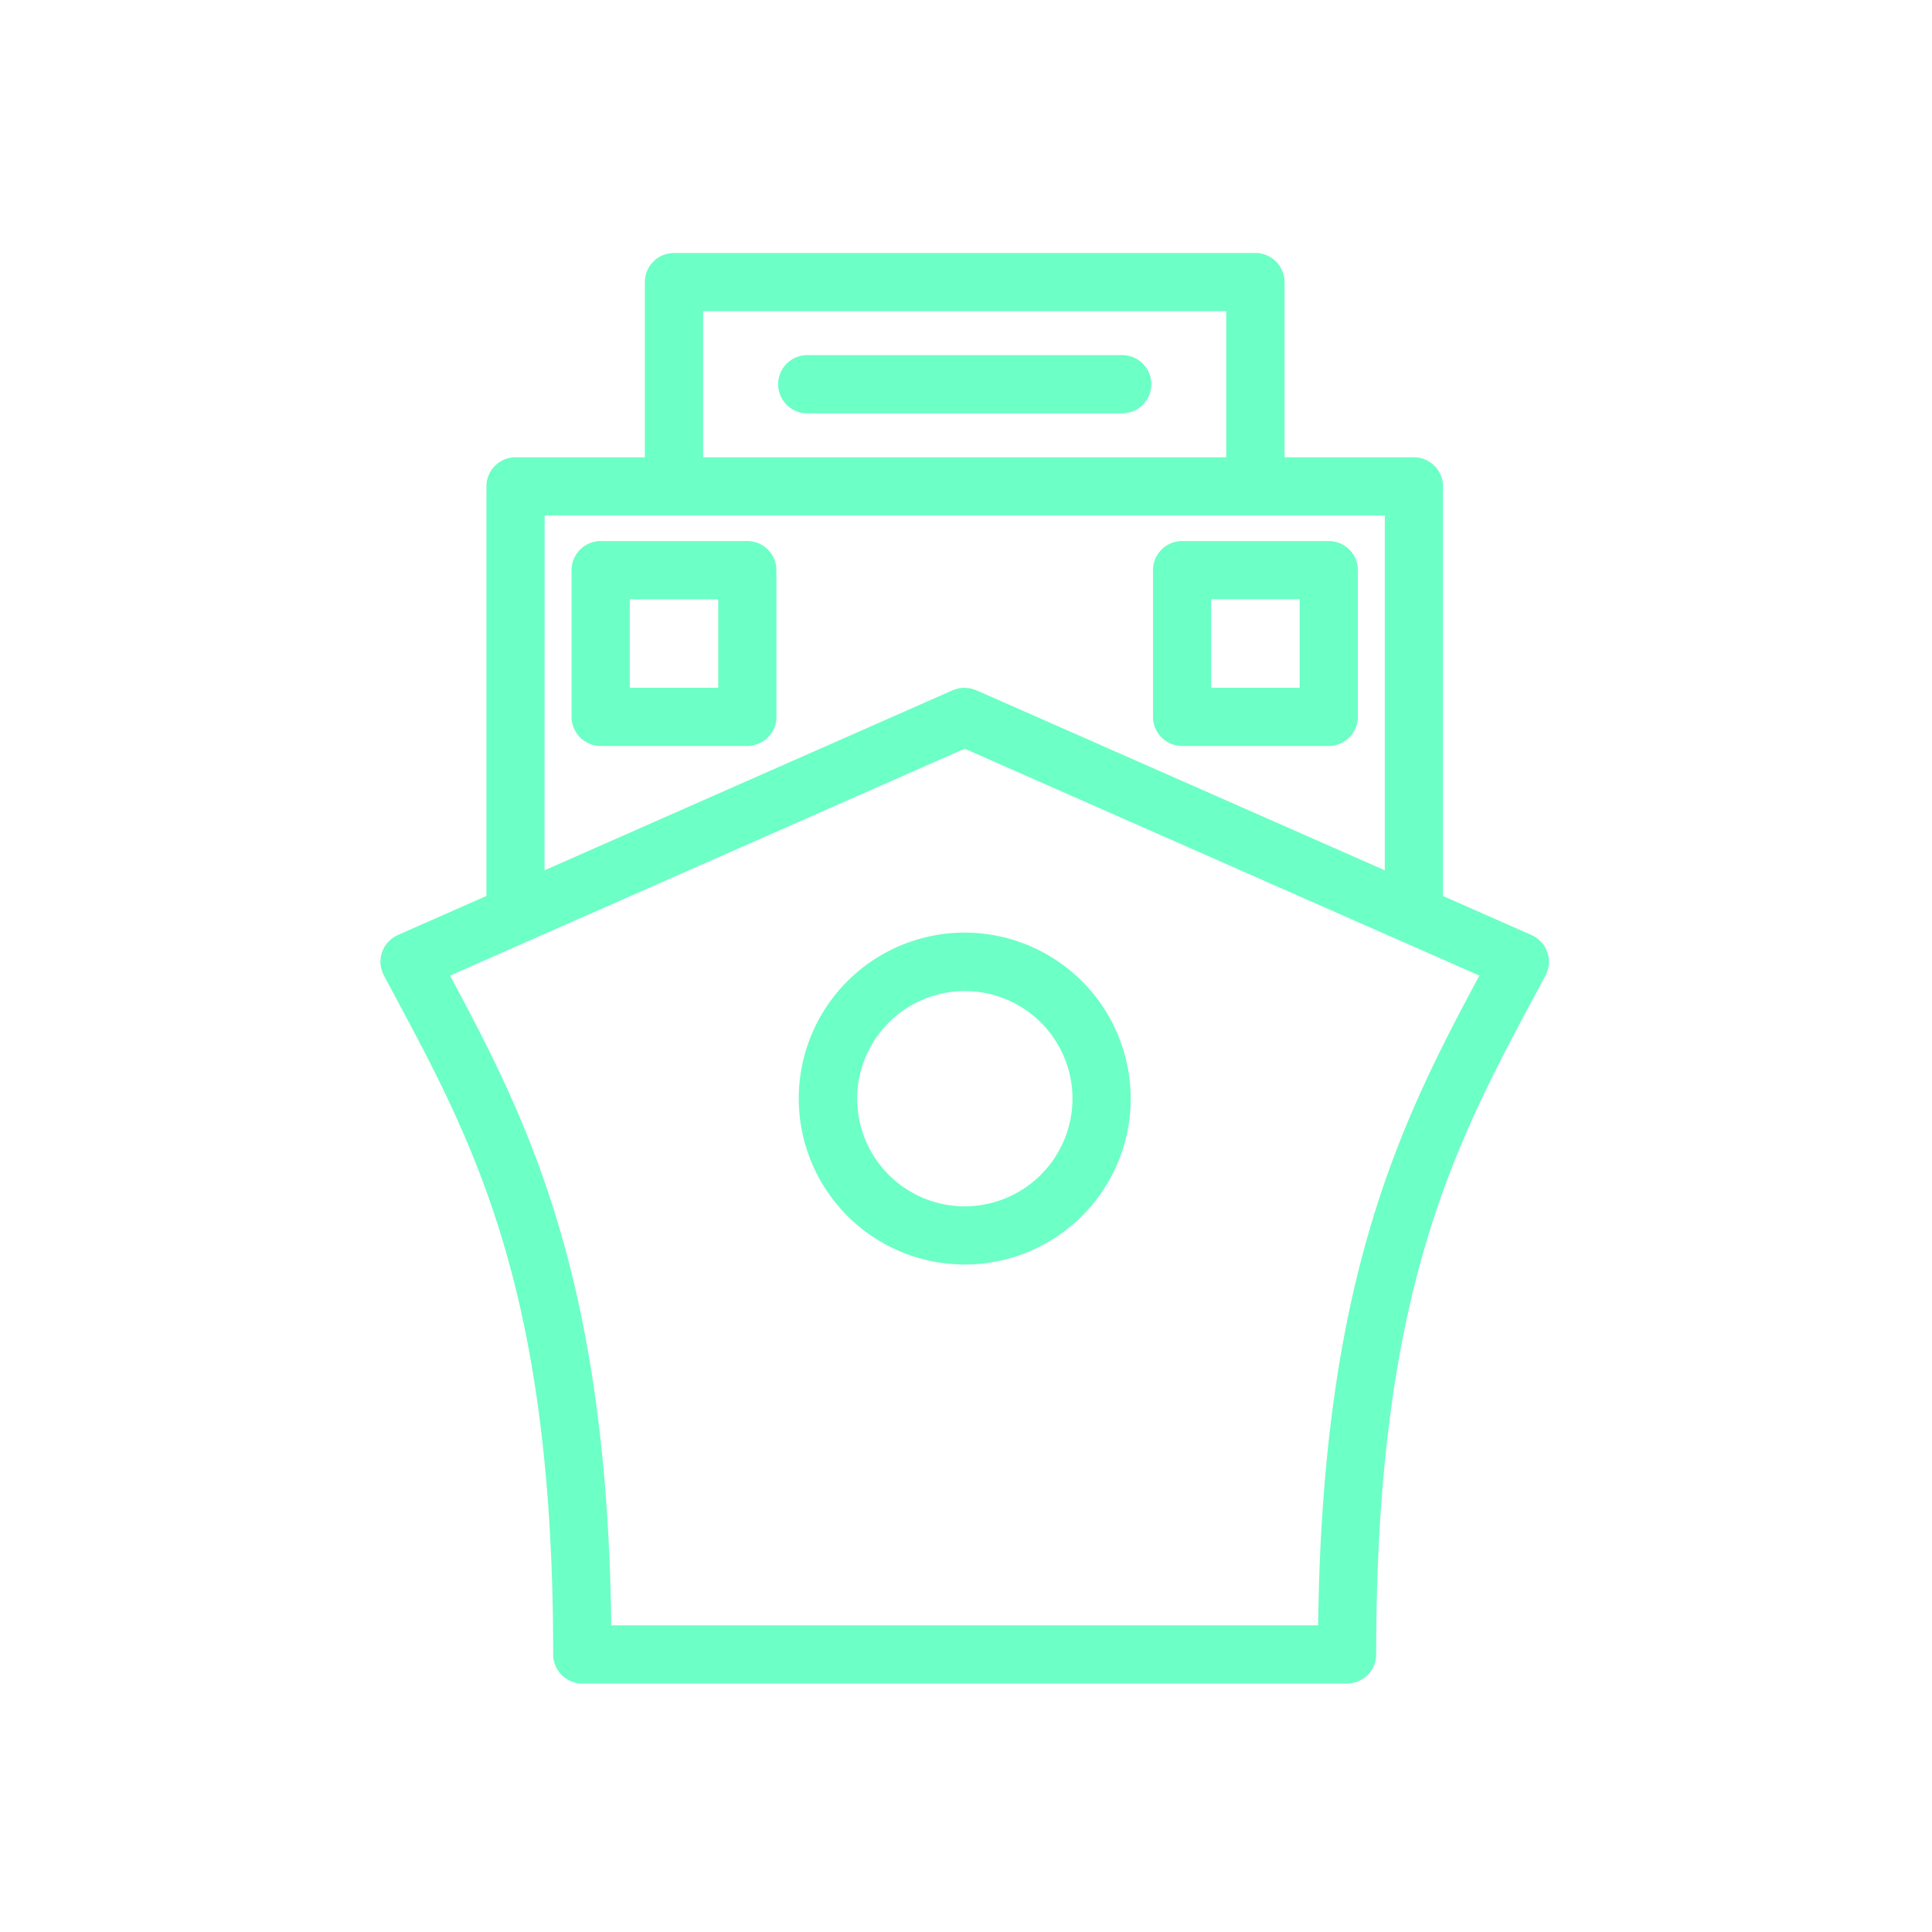 <svg xmlns="http://www.w3.org/2000/svg" xmlns:xlink="http://www.w3.org/1999/xlink" width="70" height="70" viewBox="0 0 70 70">
  <defs>
    <clipPath id="clip-Marine">
      <rect width="70" height="70"/>
    </clipPath>
  </defs>
  <g id="Marine" clip-path="url(#clip-Marine)">
    <g id="noun-ship-1941524" transform="translate(-111.371 4.439)">
      <path id="Path_648" data-name="Path 648" d="M167.481,30.565a.858.858,0,0,0,.011-.1.979.979,0,0,0,0-.1c0-.033,0-.066-.009-.1s-.012-.067-.02-.1-.016-.065-.027-.1-.024-.062-.038-.093-.029-.061-.046-.091-.035-.056-.055-.083a.888.888,0,0,0-.063-.082.835.835,0,0,0-.072-.073.912.912,0,0,0-.078-.068,1.043,1.043,0,0,0-.088-.06c-.019-.012-.035-.026-.056-.038s-.026-.01-.039-.016-.022-.014-.034-.019l-3.214-1.417V13.183a1.055,1.055,0,0,0-1.054-1.054h-4.687V5.782a1.055,1.055,0,0,0-1.054-1.054H135.79a1.055,1.055,0,0,0-1.054,1.054v6.347h-4.687a1.055,1.055,0,0,0-1.054,1.054v14.84L125.78,29.44c-.012.006-.023.014-.036.021s-.025.009-.036.015-.035.024-.053.036a.954.954,0,0,0-.092.062c-.027.021-.051.043-.076.066s-.051.049-.074.075-.043.053-.062.081a.979.979,0,0,0-.056.084.911.911,0,0,0-.045.091c-.014.031-.028.062-.039.093a.943.943,0,0,0-.027.1.917.917,0,0,0-.02.1.98.98,0,0,0-.008.1c0,.035,0,.069,0,.1a.852.852,0,0,0,.012.1.987.987,0,0,0,.02.1,1.06,1.06,0,0,0,.033.1c.008.021.011.043.021.064s.012.016.016.025.011.032.019.047l.292.545c3.006,5.595,5.845,10.881,5.845,24.059a1.055,1.055,0,0,0,1.054,1.054h27.71a1.055,1.055,0,0,0,1.054-1.054c0-13.179,2.84-18.464,5.846-24.059l.292-.544c.008-.015.012-.032.019-.047s.012-.016.016-.025.013-.043.021-.064.024-.067.033-.1.014-.069.02-.1ZM136.846,6.836H155.8v5.293H136.846Zm-5.742,7.4h30.441V27.094l-14.8-6.524-.022-.007a.931.931,0,0,0-.106-.034c-.032-.01-.064-.021-.1-.027s-.06-.007-.09-.011a1.018,1.018,0,0,0-.115-.01c-.026,0-.052,0-.078.006a1.044,1.044,0,0,0-.126.014c-.024,0-.048.014-.072.021a1.037,1.037,0,0,0-.127.041l-.019.006L131.1,27.094Zm28.029,40.214H133.518c-.151-12.587-3-18.245-5.842-23.541l2.784-1.227h0l15.862-6.995,15.862,6.994.005,0,2.783,1.227c-2.84,5.295-5.691,10.954-5.842,23.541Z" fill="#6cffc6"/>
      <path id="Path_649" data-name="Path 649" d="M292.146,266.27a6.013,6.013,0,1,0,6.014,6.014A6.02,6.02,0,0,0,292.146,266.27Zm0,9.918a3.9,3.9,0,1,1,3.905-3.9A3.909,3.909,0,0,1,292.146,276.188Z" transform="translate(-145.822 -236.919)" fill="#6cffc6"/>
      <path id="Path_650" data-name="Path 650" d="M205.068,115.59h-5.314a1.055,1.055,0,0,0-1.054,1.054v5.315a1.055,1.055,0,0,0,1.054,1.054h5.314a1.055,1.055,0,0,0,1.054-1.054v-5.315A1.054,1.054,0,0,0,205.068,115.59Zm-1.054,5.315h-3.205V117.7h3.205Z" transform="translate(-66.62 -100.425)" fill="#6cffc6"/>
      <path id="Path_651" data-name="Path 651" d="M423.505,123.016h5.315a1.055,1.055,0,0,0,1.054-1.054v-5.315a1.055,1.055,0,0,0-1.054-1.054h-5.315a1.055,1.055,0,0,0-1.054,1.054v5.315A1.054,1.054,0,0,0,423.505,123.016Zm1.054-5.314h3.205v3.205H424.56Z" transform="translate(-269.305 -100.428)" fill="#6cffc6"/>
      <path id="Path_652" data-name="Path 652" d="M290.666,44.031H279.255a1.054,1.054,0,1,0,0,2.109h11.412a1.054,1.054,0,1,0,0-2.109Z" transform="translate(-138.636 -35.603)" fill="#6cffc6"/>
    </g>
  </g>
</svg>
